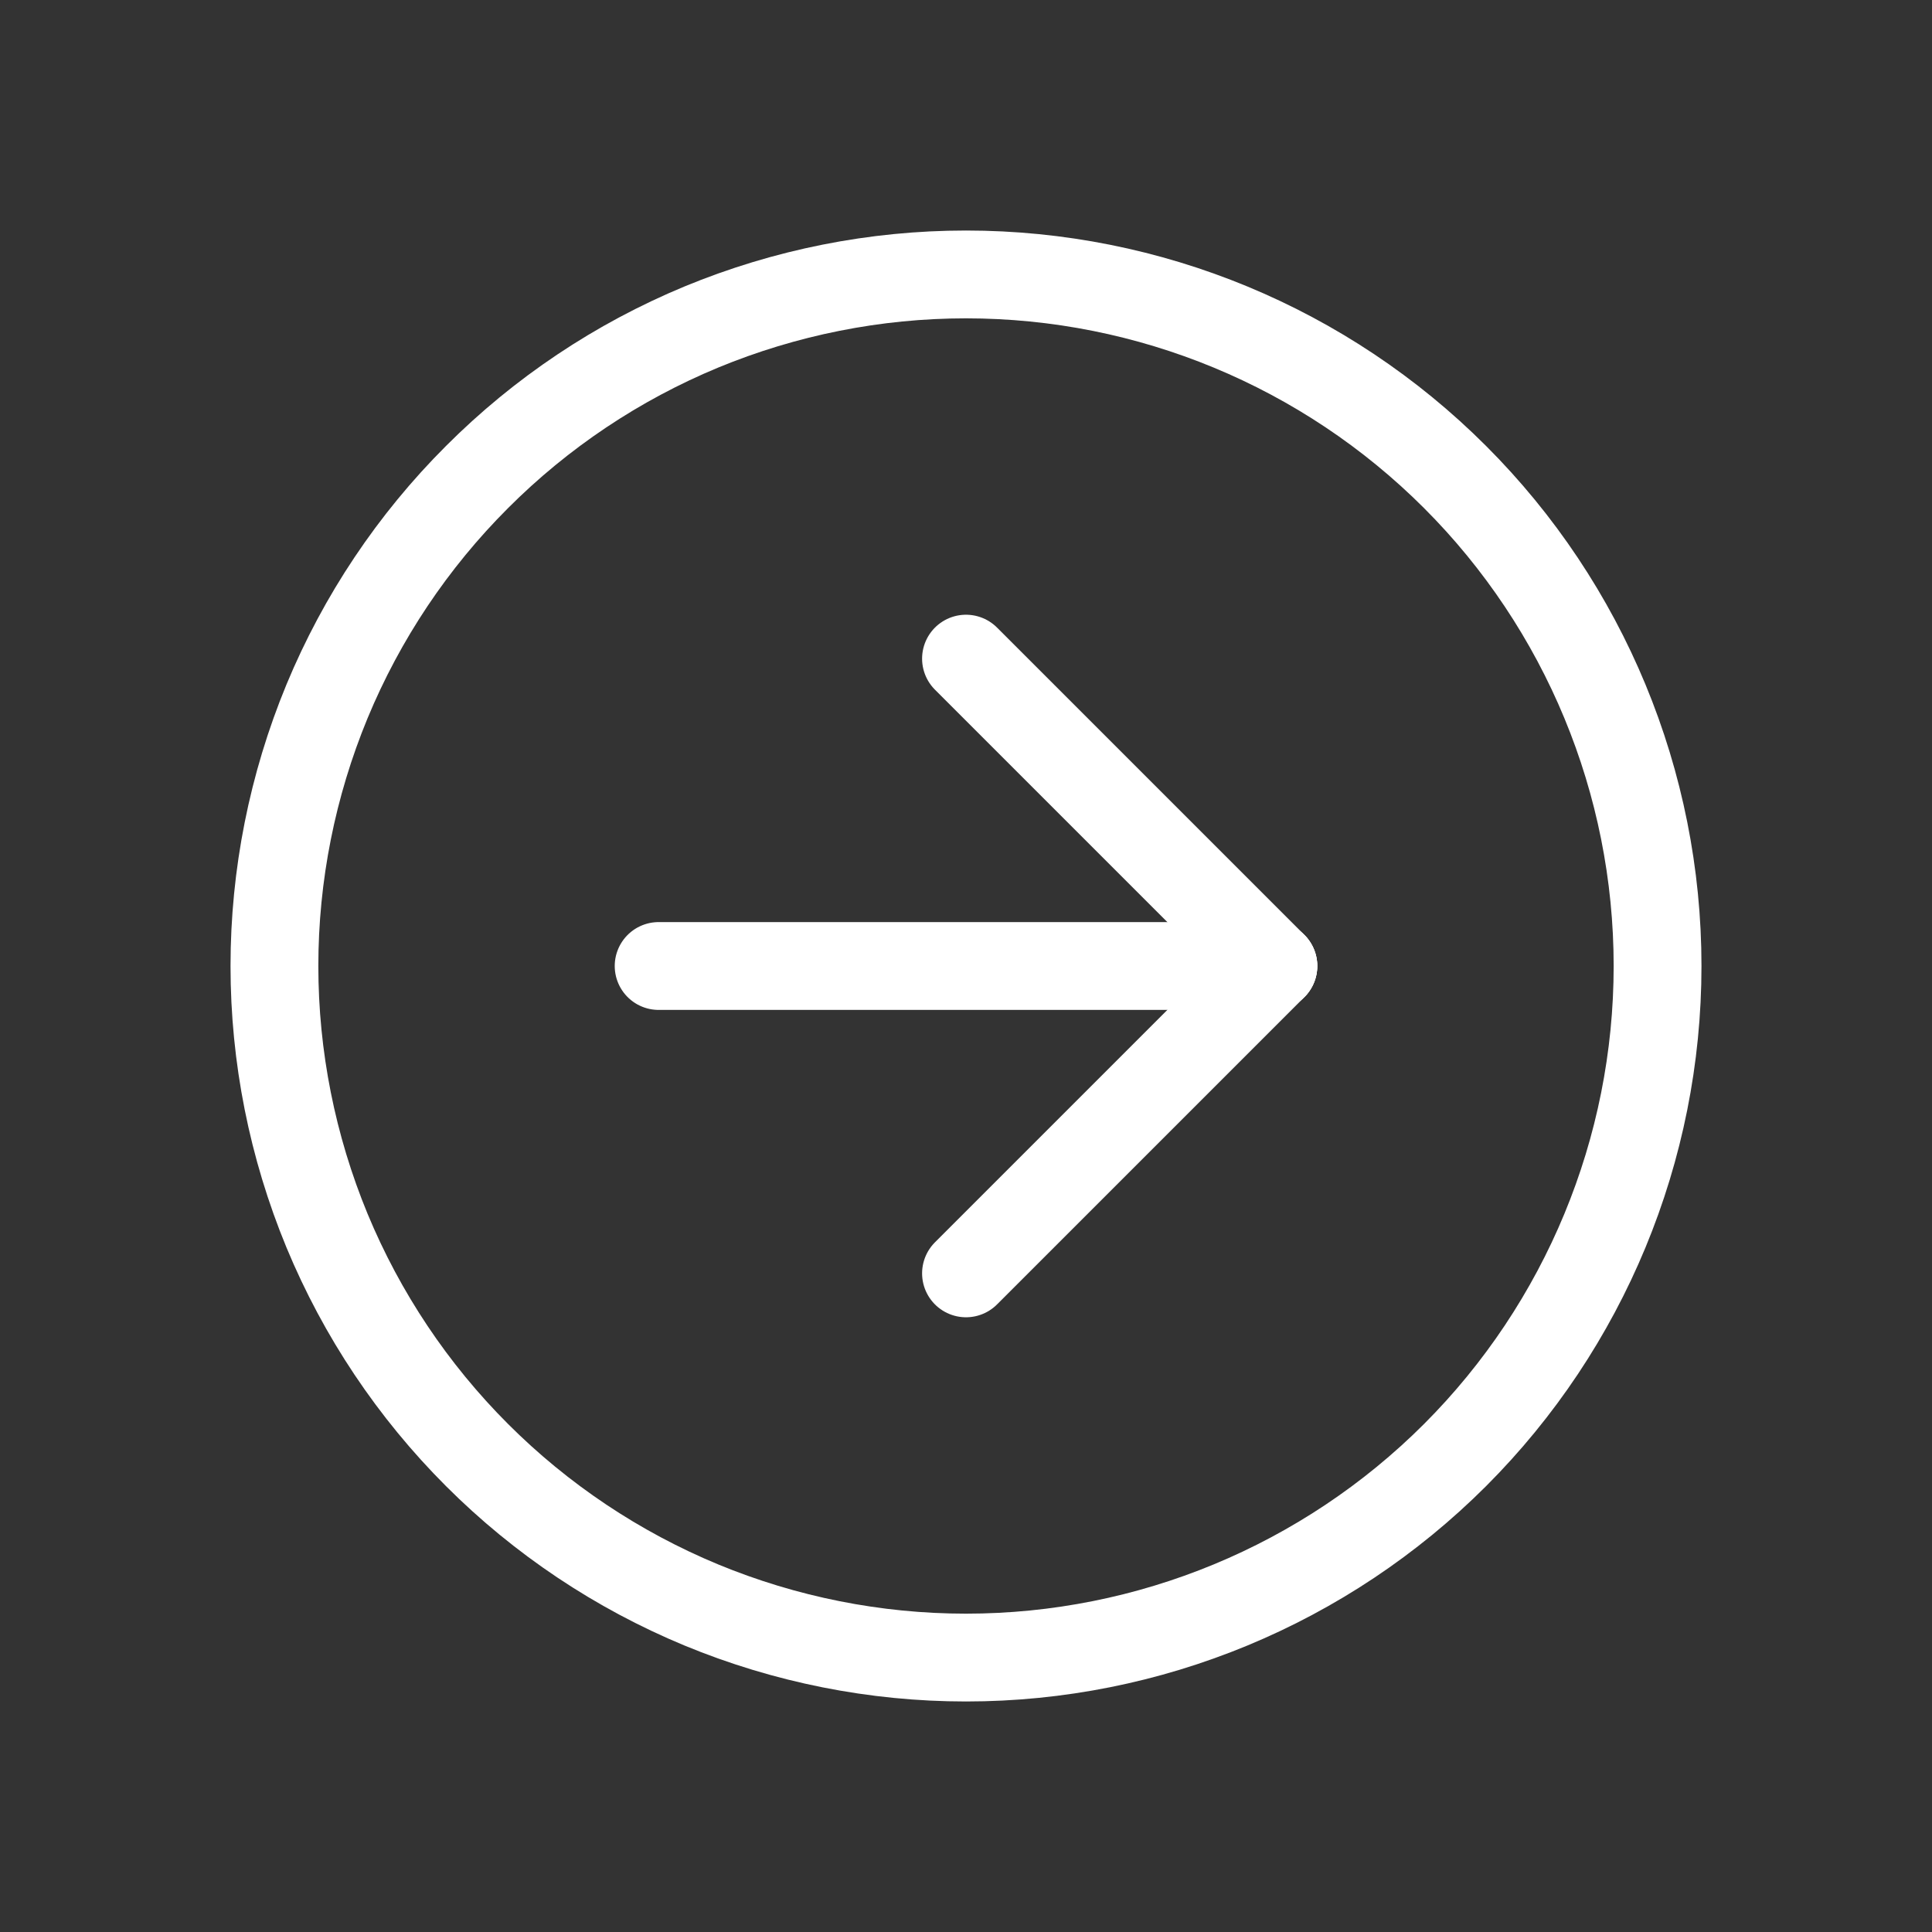 <svg width="22" height="22" viewBox="0 0 22 22" fill="none" xmlns="http://www.w3.org/2000/svg">
<rect x="0" y="0" width="22" height="22" fill="#333333" stroke="none"/>
<g clip-path="url(#clip0_19_56)">
<path d="M11 3.125C9.966 3.125 8.942 3.329 7.986 3.724C7.031 4.12 6.163 4.7 5.432 5.432C4.7 6.163 4.12 7.031 3.724 7.986C3.329 8.942 3.125 9.966 3.125 11C3.125 12.034 3.329 13.058 3.724 14.014C4.12 14.969 4.7 15.837 5.432 16.569C6.163 17.3 7.031 17.88 7.986 18.276C8.942 18.671 9.966 18.875 11 18.875C13.089 18.875 15.092 18.045 16.569 16.569C18.045 15.092 18.875 13.089 18.875 11C18.875 8.911 18.045 6.908 16.569 5.432C15.092 3.955 13.089 3.125 11 3.125Z" stroke="white" stroke-linecap="round" stroke-linejoin="round"/>
<path d="M14.5 11L11 7.5" stroke="white" stroke-linecap="round" stroke-linejoin="round"/>
<path d="M14.5 11H7.5" stroke="white" stroke-linecap="round" stroke-linejoin="round"/>
<path d="M11 14.5L14.5 11" stroke="white" stroke-linecap="round" stroke-linejoin="round"/>
</g>
<defs>
<clipPath id="clip0_19_56">
<rect width="21" height="21" fill="white" transform="translate(0.5 0.5)"/>
</clipPath>
</defs>
</svg>
